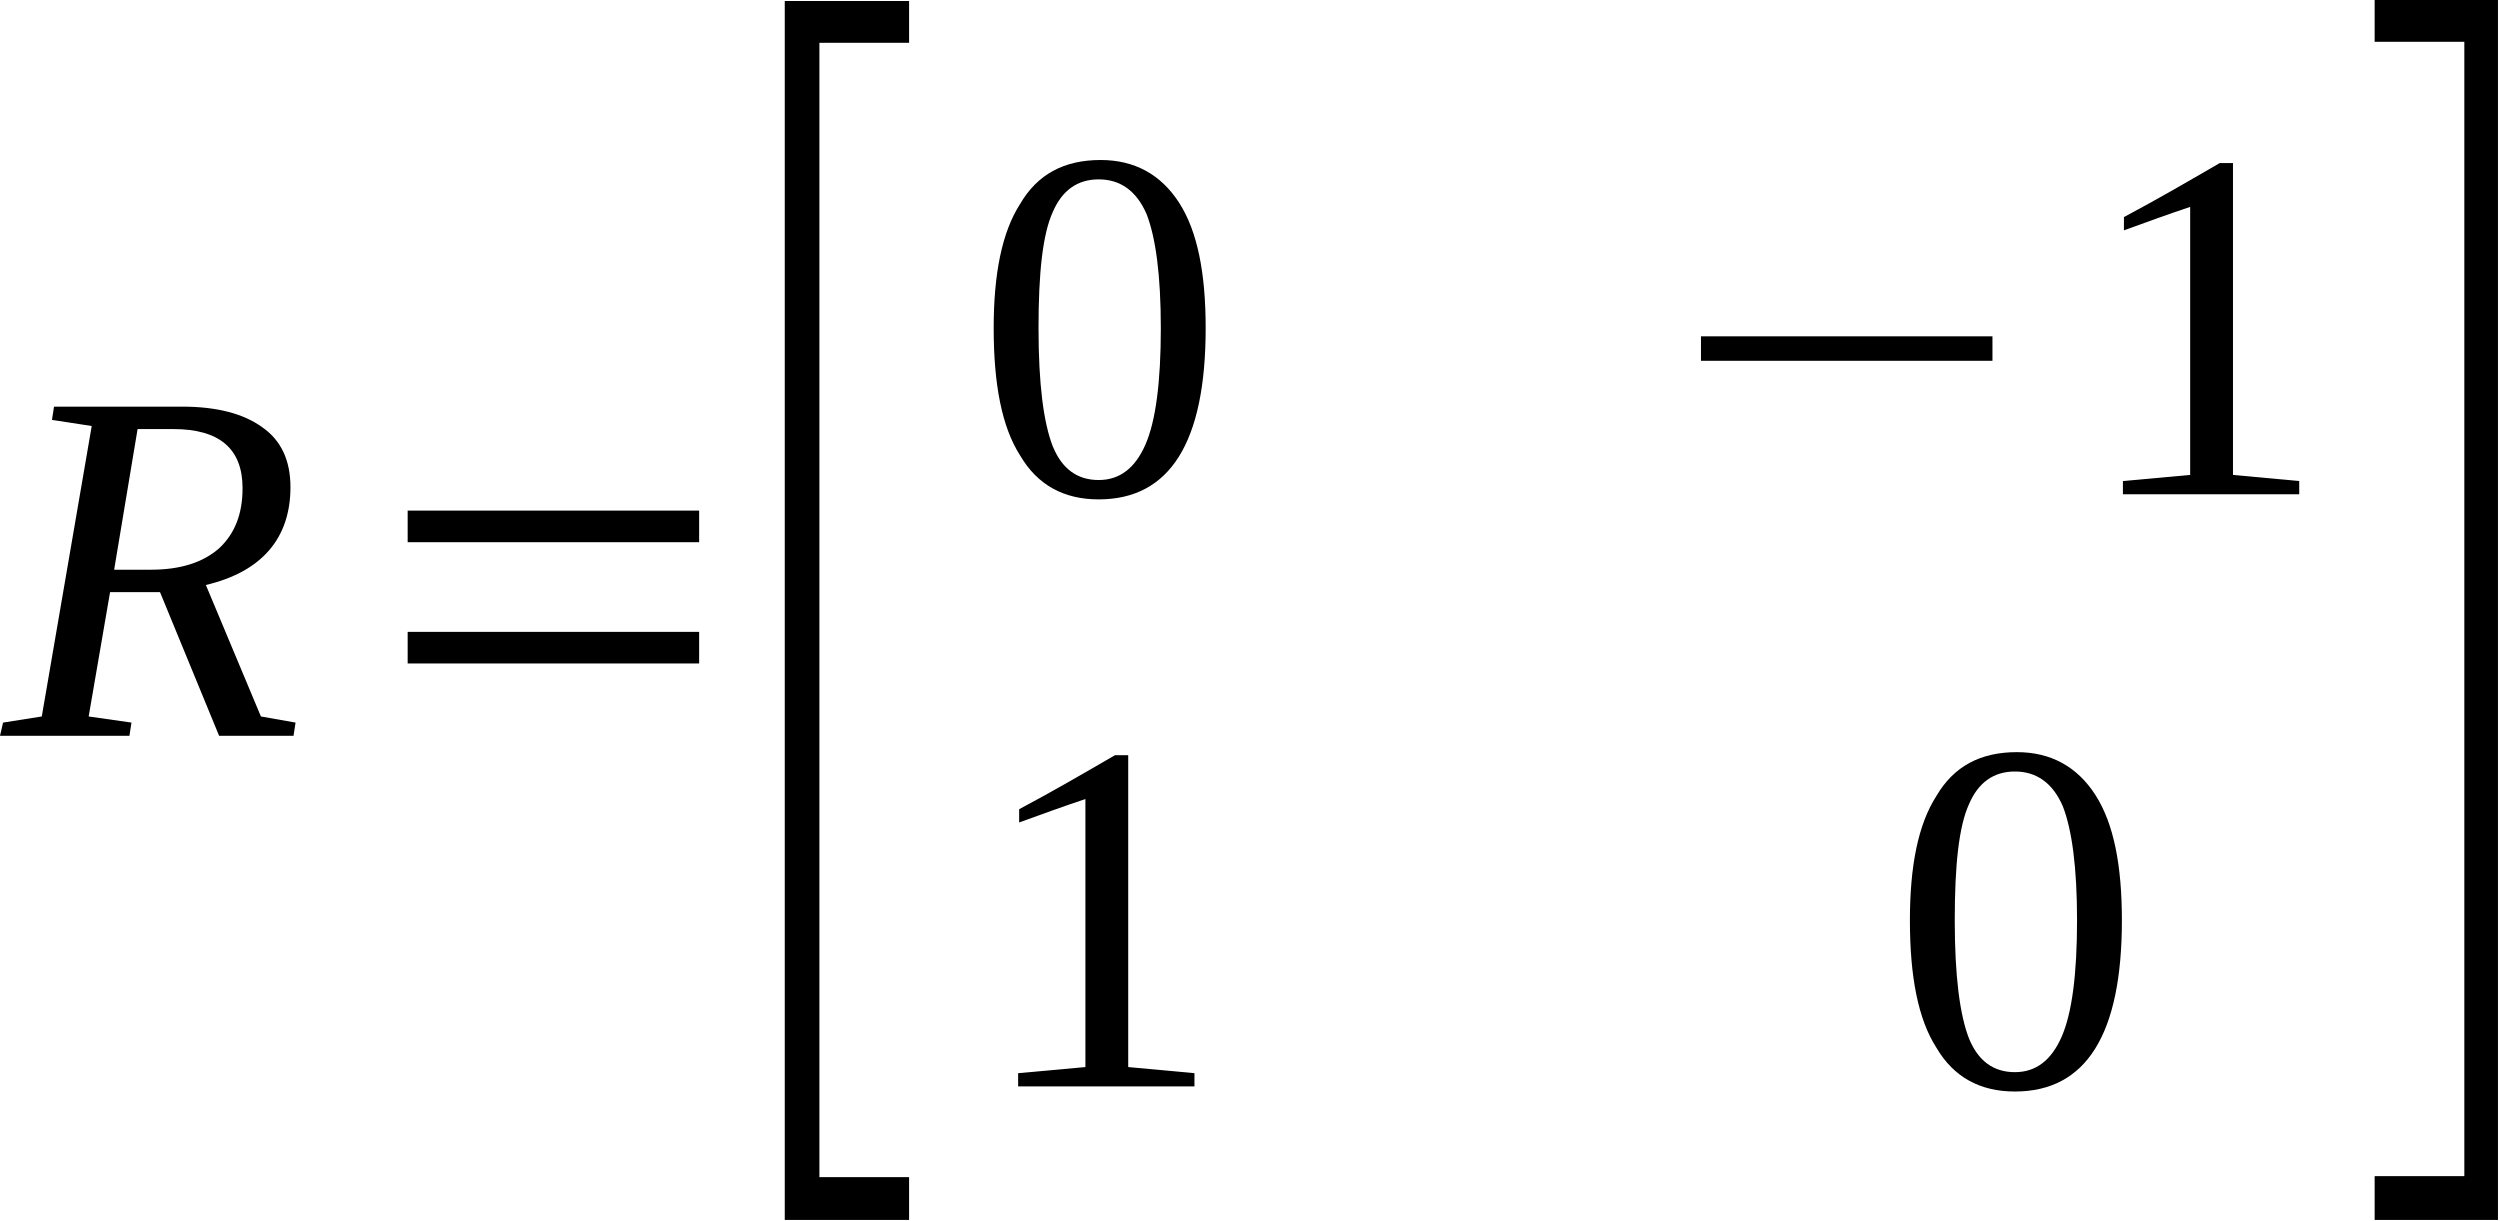 <?xml version="1.0" encoding="UTF-8"?>
<!DOCTYPE svg PUBLIC "-//W3C//DTD SVG 1.1//EN" "http://www.w3.org/Graphics/SVG/1.1/DTD/svg11.dtd">
<svg version="1.2" width="24.53mm" height="11.98mm" viewBox="9380 10033 2453 1198" preserveAspectRatio="xMidYMid" fill-rule="evenodd" stroke-width="28.222" stroke-linejoin="round" xmlns="http://www.w3.org/2000/svg" xmlns:ooo="http://xml.openoffice.org/svg/export" xmlns:xlink="http://www.w3.org/1999/xlink" xmlns:presentation="http://sun.com/xmlns/staroffice/presentation" xmlns:smil="http://www.w3.org/2001/SMIL20/" xmlns:anim="urn:oasis:names:tc:opendocument:xmlns:animation:1.0" xmlns:svg="urn:oasis:names:tc:opendocument:xmlns:svg-compatible:1.0" xml:space="preserve">
 <defs class="EmbeddedBulletChars">
  <g id="bullet-char-template-57356" transform="scale(0,-0)">
   <path d="M 580,1141 L 1163,571 580,0 -4,571 580,1141 Z"/>
  </g>
  <g id="bullet-char-template-57354" transform="scale(0,-0)">
   <path d="M 8,1128 L 1137,1128 1137,0 8,0 8,1128 Z"/>
  </g>
  <g id="bullet-char-template-10146" transform="scale(0,-0)">
   <path d="M 174,0 L 602,739 174,1481 1456,739 174,0 Z M 1358,739 L 309,1346 659,739 1358,739 Z"/>
  </g>
  <g id="bullet-char-template-10132" transform="scale(0,-0)">
   <path d="M 2015,739 L 1276,0 717,0 1260,543 174,543 174,936 1260,936 717,1481 1274,1481 2015,739 Z"/>
  </g>
  <g id="bullet-char-template-10007" transform="scale(0,-0)">
   <path d="M 0,-2 C -7,14 -16,27 -25,37 L 356,567 C 262,823 215,952 215,954 215,979 228,992 255,992 264,992 276,990 289,987 310,991 331,999 354,1012 L 381,999 492,748 772,1049 836,1024 860,1049 C 881,1039 901,1025 922,1006 886,937 835,863 770,784 769,783 710,716 594,584 L 774,223 C 774,196 753,168 711,139 L 727,119 C 717,90 699,76 672,76 641,76 570,178 457,381 L 164,-76 C 142,-110 111,-127 72,-127 30,-127 9,-110 8,-76 1,-67 -2,-52 -2,-32 -2,-23 -1,-13 0,-2 Z"/>
  </g>
  <g id="bullet-char-template-10004" transform="scale(0,-0)">
   <path d="M 285,-33 C 182,-33 111,30 74,156 52,228 41,333 41,471 41,549 55,616 82,672 116,743 169,778 240,778 293,778 328,747 346,684 L 369,508 C 377,444 397,411 428,410 L 1163,1116 C 1174,1127 1196,1133 1229,1133 1271,1133 1292,1118 1292,1087 L 1292,965 C 1292,929 1282,901 1262,881 L 442,47 C 390,-6 338,-33 285,-33 Z"/>
  </g>
  <g id="bullet-char-template-9679" transform="scale(0,-0)">
   <path d="M 813,0 C 632,0 489,54 383,161 276,268 223,411 223,592 223,773 276,916 383,1023 489,1130 632,1184 813,1184 992,1184 1136,1130 1245,1023 1353,916 1407,772 1407,592 1407,412 1353,268 1245,161 1136,54 992,0 813,0 Z"/>
  </g>
  <g id="bullet-char-template-8226" transform="scale(0,-0)">
   <path d="M 346,457 C 273,457 209,483 155,535 101,586 74,649 74,723 74,796 101,859 155,911 209,963 273,989 346,989 419,989 480,963 531,910 582,859 608,796 608,723 608,648 583,586 532,535 482,483 420,457 346,457 Z"/>
  </g>
  <g id="bullet-char-template-8211" transform="scale(0,-0)">
   <path d="M -4,459 L 1135,459 1135,606 -4,606 -4,459 Z"/>
  </g>
  <g id="bullet-char-template-61548" transform="scale(0,-0)">
   <path d="M 173,740 C 173,903 231,1043 346,1159 462,1274 601,1332 765,1332 928,1332 1067,1274 1183,1159 1299,1043 1357,903 1357,740 1357,577 1299,437 1183,322 1067,206 928,148 765,148 601,148 462,206 346,322 231,437 173,577 173,740 Z"/>
  </g>
 </defs>
 <g class="Page">
  <g class="Group">
   <g class="com.sun.star.drawing.ClosedBezierShape">
    <g id="id3">
     <rect class="BoundingBox" stroke="none" fill="none" x="9380" y="10432" width="292" height="324"/>
     <path fill="rgb(0,0,0)" stroke="none" d="M 9488,10614 L 9467,10736 9509,10742 9507,10755 9380,10755 9383,10742 9421,10736 9470,10451 9431,10445 9433,10432 9559,10432 C 9593,10432 9619,10439 9637,10452 9656,10465 9665,10485 9665,10511 9665,10561 9637,10594 9582,10607 L 9636,10736 9670,10742 9668,10755 9595,10755 9537,10614 9488,10614 Z M 9528,10592 C 9557,10592 9579,10585 9595,10571 9610,10557 9618,10538 9618,10512 9618,10473 9595,10454 9550,10454 L 9515,10454 9492,10592 9528,10592 Z"/>
    </g>
   </g>
   <g class="com.sun.star.drawing.ClosedBezierShape">
    <g id="id4">
     <rect class="BoundingBox" stroke="none" fill="none" x="9780" y="10534" width="288" height="151"/>
     <path fill="rgb(0,0,0)" stroke="none" d="M 9780,10684 C 9780,10674 9780,10663 9780,10653 9876,10653 9971,10653 10066,10653 10066,10663 10066,10674 10066,10684 9971,10684 9876,10684 9780,10684 Z M 9780,10565 C 9780,10555 9780,10544 9780,10534 9876,10534 9971,10534 10066,10534 10066,10544 10066,10555 10066,10565 9971,10565 9876,10565 9780,10565 Z"/>
    </g>
   </g>
   <g class="com.sun.star.drawing.ClosedBezierShape">
    <g id="id5">
     <rect class="BoundingBox" stroke="none" fill="none" x="10149" y="10034" width="124" height="1197"/>
     <path fill="rgb(0,0,0)" stroke="none" d="M 10150,11230 C 10150,10831 10150,10433 10150,10034 10190,10034 10231,10034 10272,10034 10272,10048 10272,10061 10272,10075 10242,10075 10213,10075 10184,10075 10184,10446 10184,10817 10184,11188 10213,11188 10242,11188 10272,11188 10272,11202 10272,11216 10272,11230 10231,11230 10190,11230 10150,11230 Z"/>
    </g>
   </g>
   <g class="com.sun.star.drawing.ClosedBezierShape">
    <g id="id6">
     <rect class="BoundingBox" stroke="none" fill="none" x="10354" y="10190" width="211" height="335"/>
     <path fill="rgb(0,0,0)" stroke="none" d="M 10563,10355 C 10563,10467 10528,10523 10458,10523 10424,10523 10398,10509 10381,10480 10363,10452 10355,10410 10355,10355 10355,10302 10363,10261 10381,10233 10398,10204 10424,10190 10460,10190 10493,10190 10519,10204 10537,10232 10555,10260 10563,10301 10563,10355 Z M 10519,10355 C 10519,10303 10514,10266 10505,10243 10495,10220 10479,10209 10458,10209 10437,10209 10422,10220 10413,10241 10403,10263 10399,10301 10399,10355 10399,10410 10404,10448 10413,10471 10422,10493 10437,10504 10458,10504 10479,10504 10494,10492 10504,10469 10514,10446 10519,10408 10519,10355 Z"/>
    </g>
   </g>
   <g class="com.sun.star.drawing.ClosedBezierShape">
    <g id="id7">
     <rect class="BoundingBox" stroke="none" fill="none" x="11049" y="10362" width="288" height="26"/>
     <path fill="rgb(0,0,0)" stroke="none" d="M 11049,10387 C 11049,10379 11049,10371 11049,10363 11145,10363 11240,10363 11335,10363 11335,10371 11335,10379 11335,10387 11240,10387 11145,10387 11049,10387 Z"/>
    </g>
   </g>
   <g class="com.sun.star.drawing.ClosedBezierShape">
    <g id="id8">
     <rect class="BoundingBox" stroke="none" fill="none" x="11463" y="10193" width="175" height="326"/>
     <path fill="rgb(0,0,0)" stroke="none" d="M 11571,10499 C 11593,10501 11614,10503 11636,10505 11636,10510 11636,10514 11636,10518 11579,10518 11521,10518 11463,10518 11463,10514 11463,10510 11463,10505 11485,10503 11507,10501 11529,10499 11529,10411 11529,10323 11529,10236 11508,10243 11486,10251 11464,10259 11464,10255 11464,10251 11464,10246 11496,10229 11527,10211 11558,10193 11562,10193 11566,10193 11571,10193 11571,10295 11571,10397 11571,10499 Z"/>
    </g>
   </g>
   <g class="com.sun.star.drawing.ClosedBezierShape">
    <g id="id9">
     <rect class="BoundingBox" stroke="none" fill="none" x="10379" y="10774" width="175" height="326"/>
     <path fill="rgb(0,0,0)" stroke="none" d="M 10487,11080 C 10509,11082 10530,11084 10552,11086 10552,11091 10552,11095 10552,11099 10495,11099 10437,11099 10379,11099 10379,11095 10379,11091 10379,11086 10401,11084 10423,11082 10445,11080 10445,10992 10445,10904 10445,10817 10424,10824 10402,10832 10380,10840 10380,10836 10380,10832 10380,10827 10412,10810 10443,10792 10474,10774 10478,10774 10482,10774 10487,10774 10487,10876 10487,10978 10487,11080 Z"/>
    </g>
   </g>
   <g class="com.sun.star.drawing.ClosedBezierShape">
    <g id="id10">
     <rect class="BoundingBox" stroke="none" fill="none" x="11253" y="10771" width="211" height="334"/>
     <path fill="rgb(0,0,0)" stroke="none" d="M 11462,10936 C 11462,11048 11427,11104 11357,11104 11323,11104 11297,11090 11280,11061 11262,11033 11254,10991 11254,10936 11254,10883 11262,10842 11280,10814 11297,10785 11323,10771 11359,10771 11392,10771 11418,10785 11436,10813 11454,10841 11462,10882 11462,10936 Z M 11418,10936 C 11418,10884 11413,10847 11404,10824 11394,10801 11378,10790 11357,10790 11336,10790 11321,10801 11312,10822 11302,10844 11298,10882 11298,10936 11298,10991 11303,11029 11312,11052 11321,11074 11336,11085 11357,11085 11378,11085 11393,11073 11403,11050 11413,11027 11418,10989 11418,10936 Z"/>
    </g>
   </g>
   <g class="com.sun.star.drawing.ClosedBezierShape">
    <g id="id11">
     <rect class="BoundingBox" stroke="none" fill="none" x="11709" y="10033" width="124" height="1198"/>
     <path fill="rgb(0,0,0)" stroke="none" d="M 11831,11230 C 11791,11230 11750,11230 11710,11230 11710,11216 11710,11201 11710,11187 11739,11187 11768,11187 11798,11187 11798,10816 11798,10445 11798,10074 11768,10074 11739,10074 11710,10074 11710,10060 11710,10047 11710,10033 11750,10033 11791,10033 11831,10033 11831,10432 11831,10831 11831,11230 Z"/>
    </g>
   </g>
  </g>
 </g>
</svg>